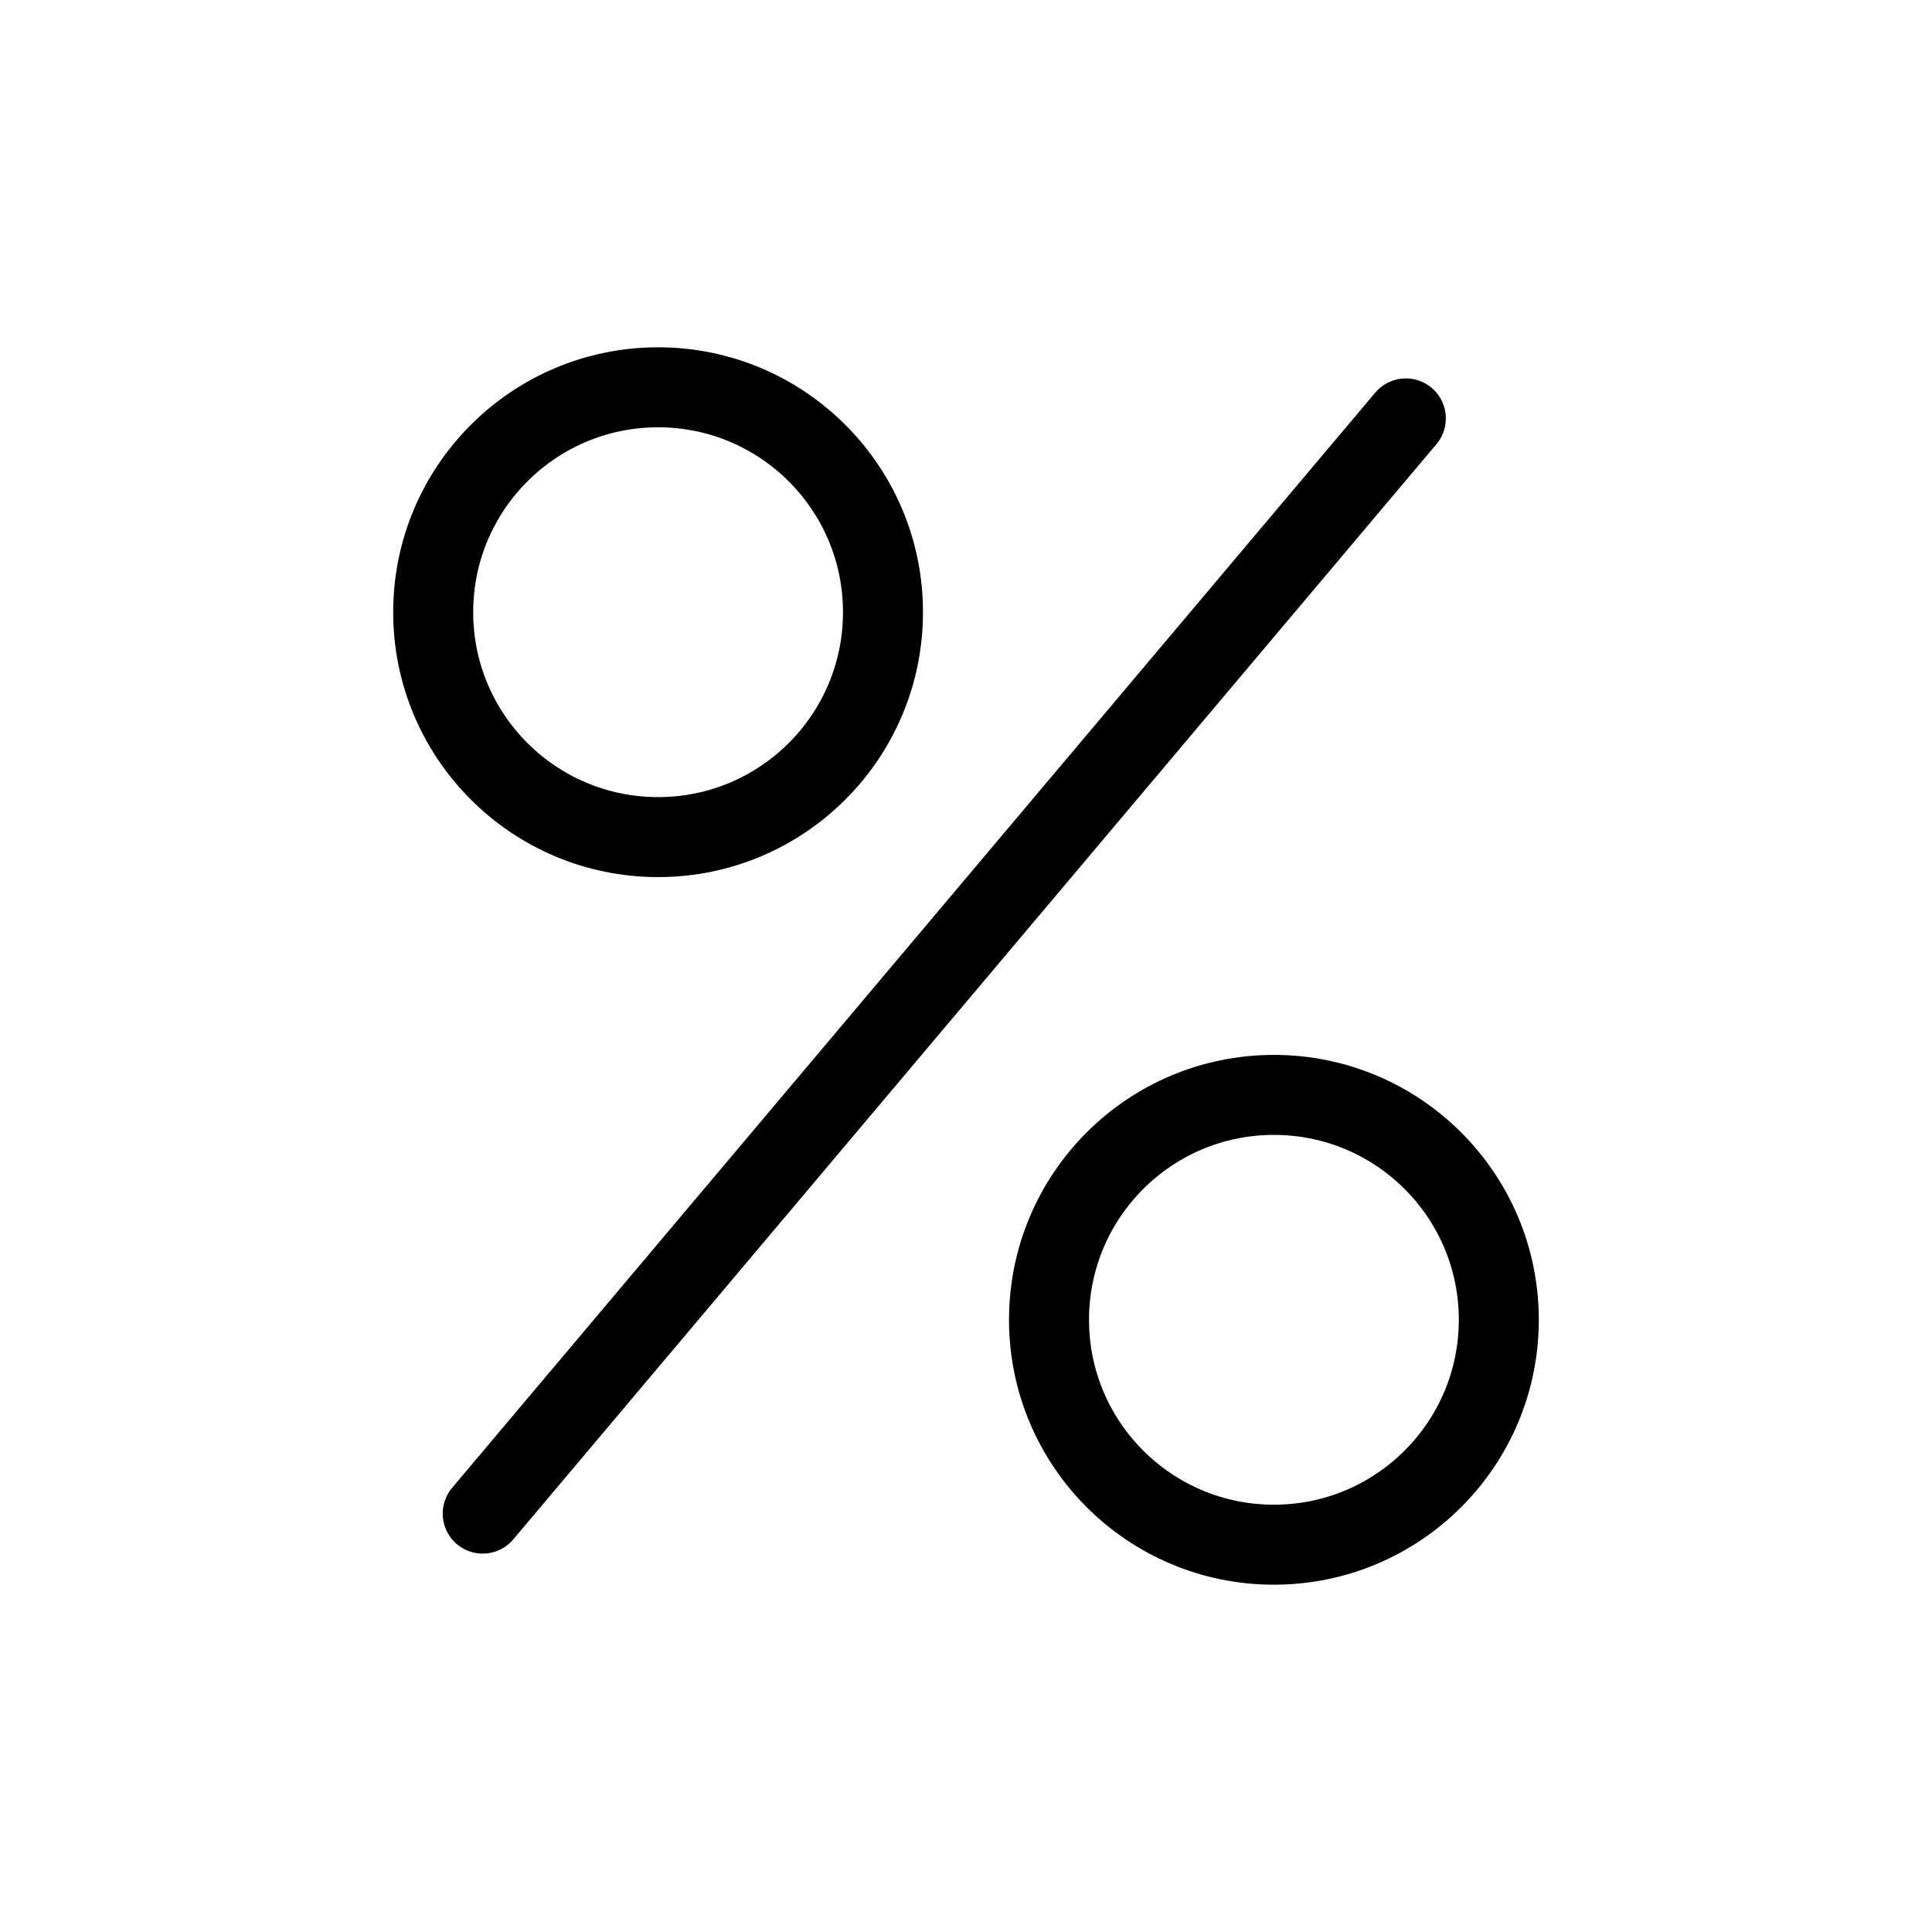 <?xml version="1.0" encoding="UTF-8"?>
<svg id="_Слой_1" data-name="Слой 1" xmlns="http://www.w3.org/2000/svg" viewBox="0 0 64 64">
  <defs>
    <style>
      .cls-1 {
        stroke-linecap: round;
        stroke-linejoin: round;
      }

      .cls-1, .cls-2 {
        fill: none;
        stroke: #000;
        stroke-width: 2.65px;
      }

      .cls-2 {
        stroke-miterlimit: 10;
      }
    </style>
  </defs>
  <line class="cls-1" x1="15.99" y1="50.14" x2="46.57" y2="13.86"/>
  <circle class="cls-2" cx="21.8" cy="20.28" r="7.45"/>
  <circle class="cls-2" cx="42.2" cy="43.72" r="7.45"/>
</svg>